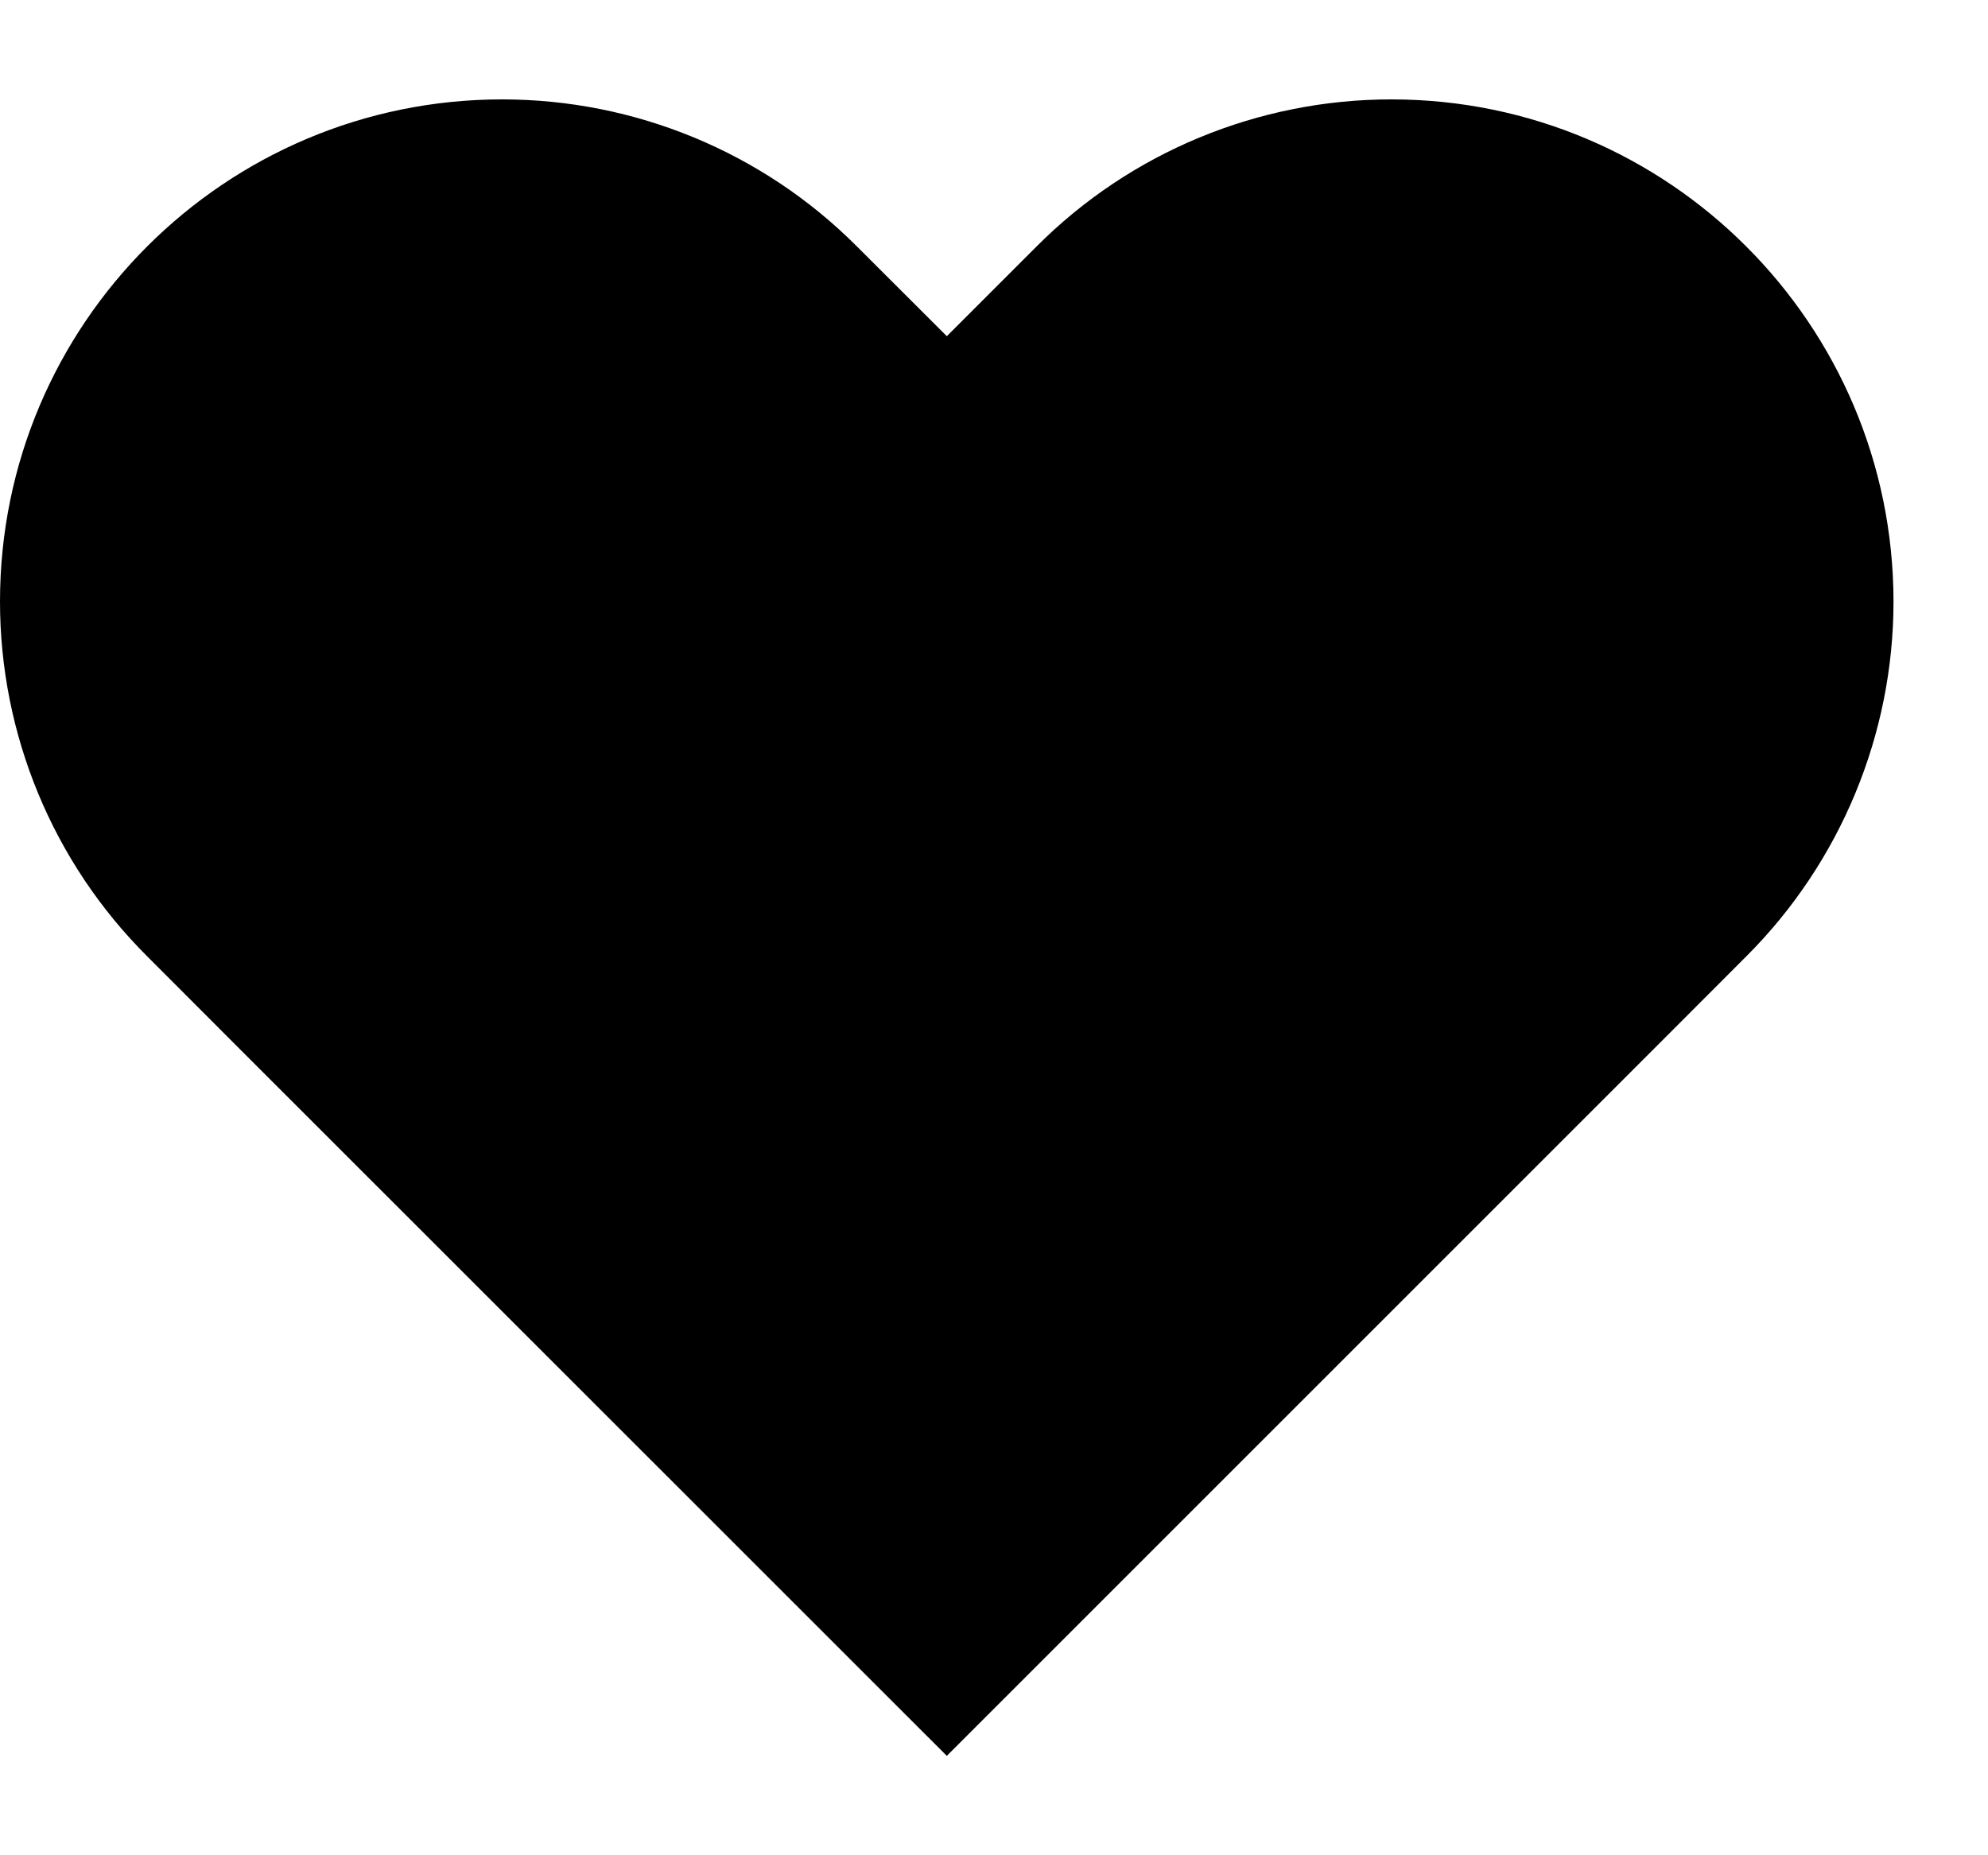 <svg width="15" height="14" viewBox="0 0 15 14" fill="none" xmlns="http://www.w3.org/2000/svg">
<path d="M10.498 0.75C9.495 0.75 8.53 1.148 7.82 1.861L7.144 2.537L6.467 1.861C5.757 1.148 4.792 0.75 3.789 0.75C1.697 0.75 0 2.447 0 4.539C0 5.542 0.398 6.507 1.111 7.217L1.787 7.894L7.144 13.25L12.5 7.894L13.176 7.217C13.887 6.507 14.287 5.542 14.287 4.539C14.285 2.447 12.59 0.75 10.498 0.75Z" fill="black"/>
</svg>
